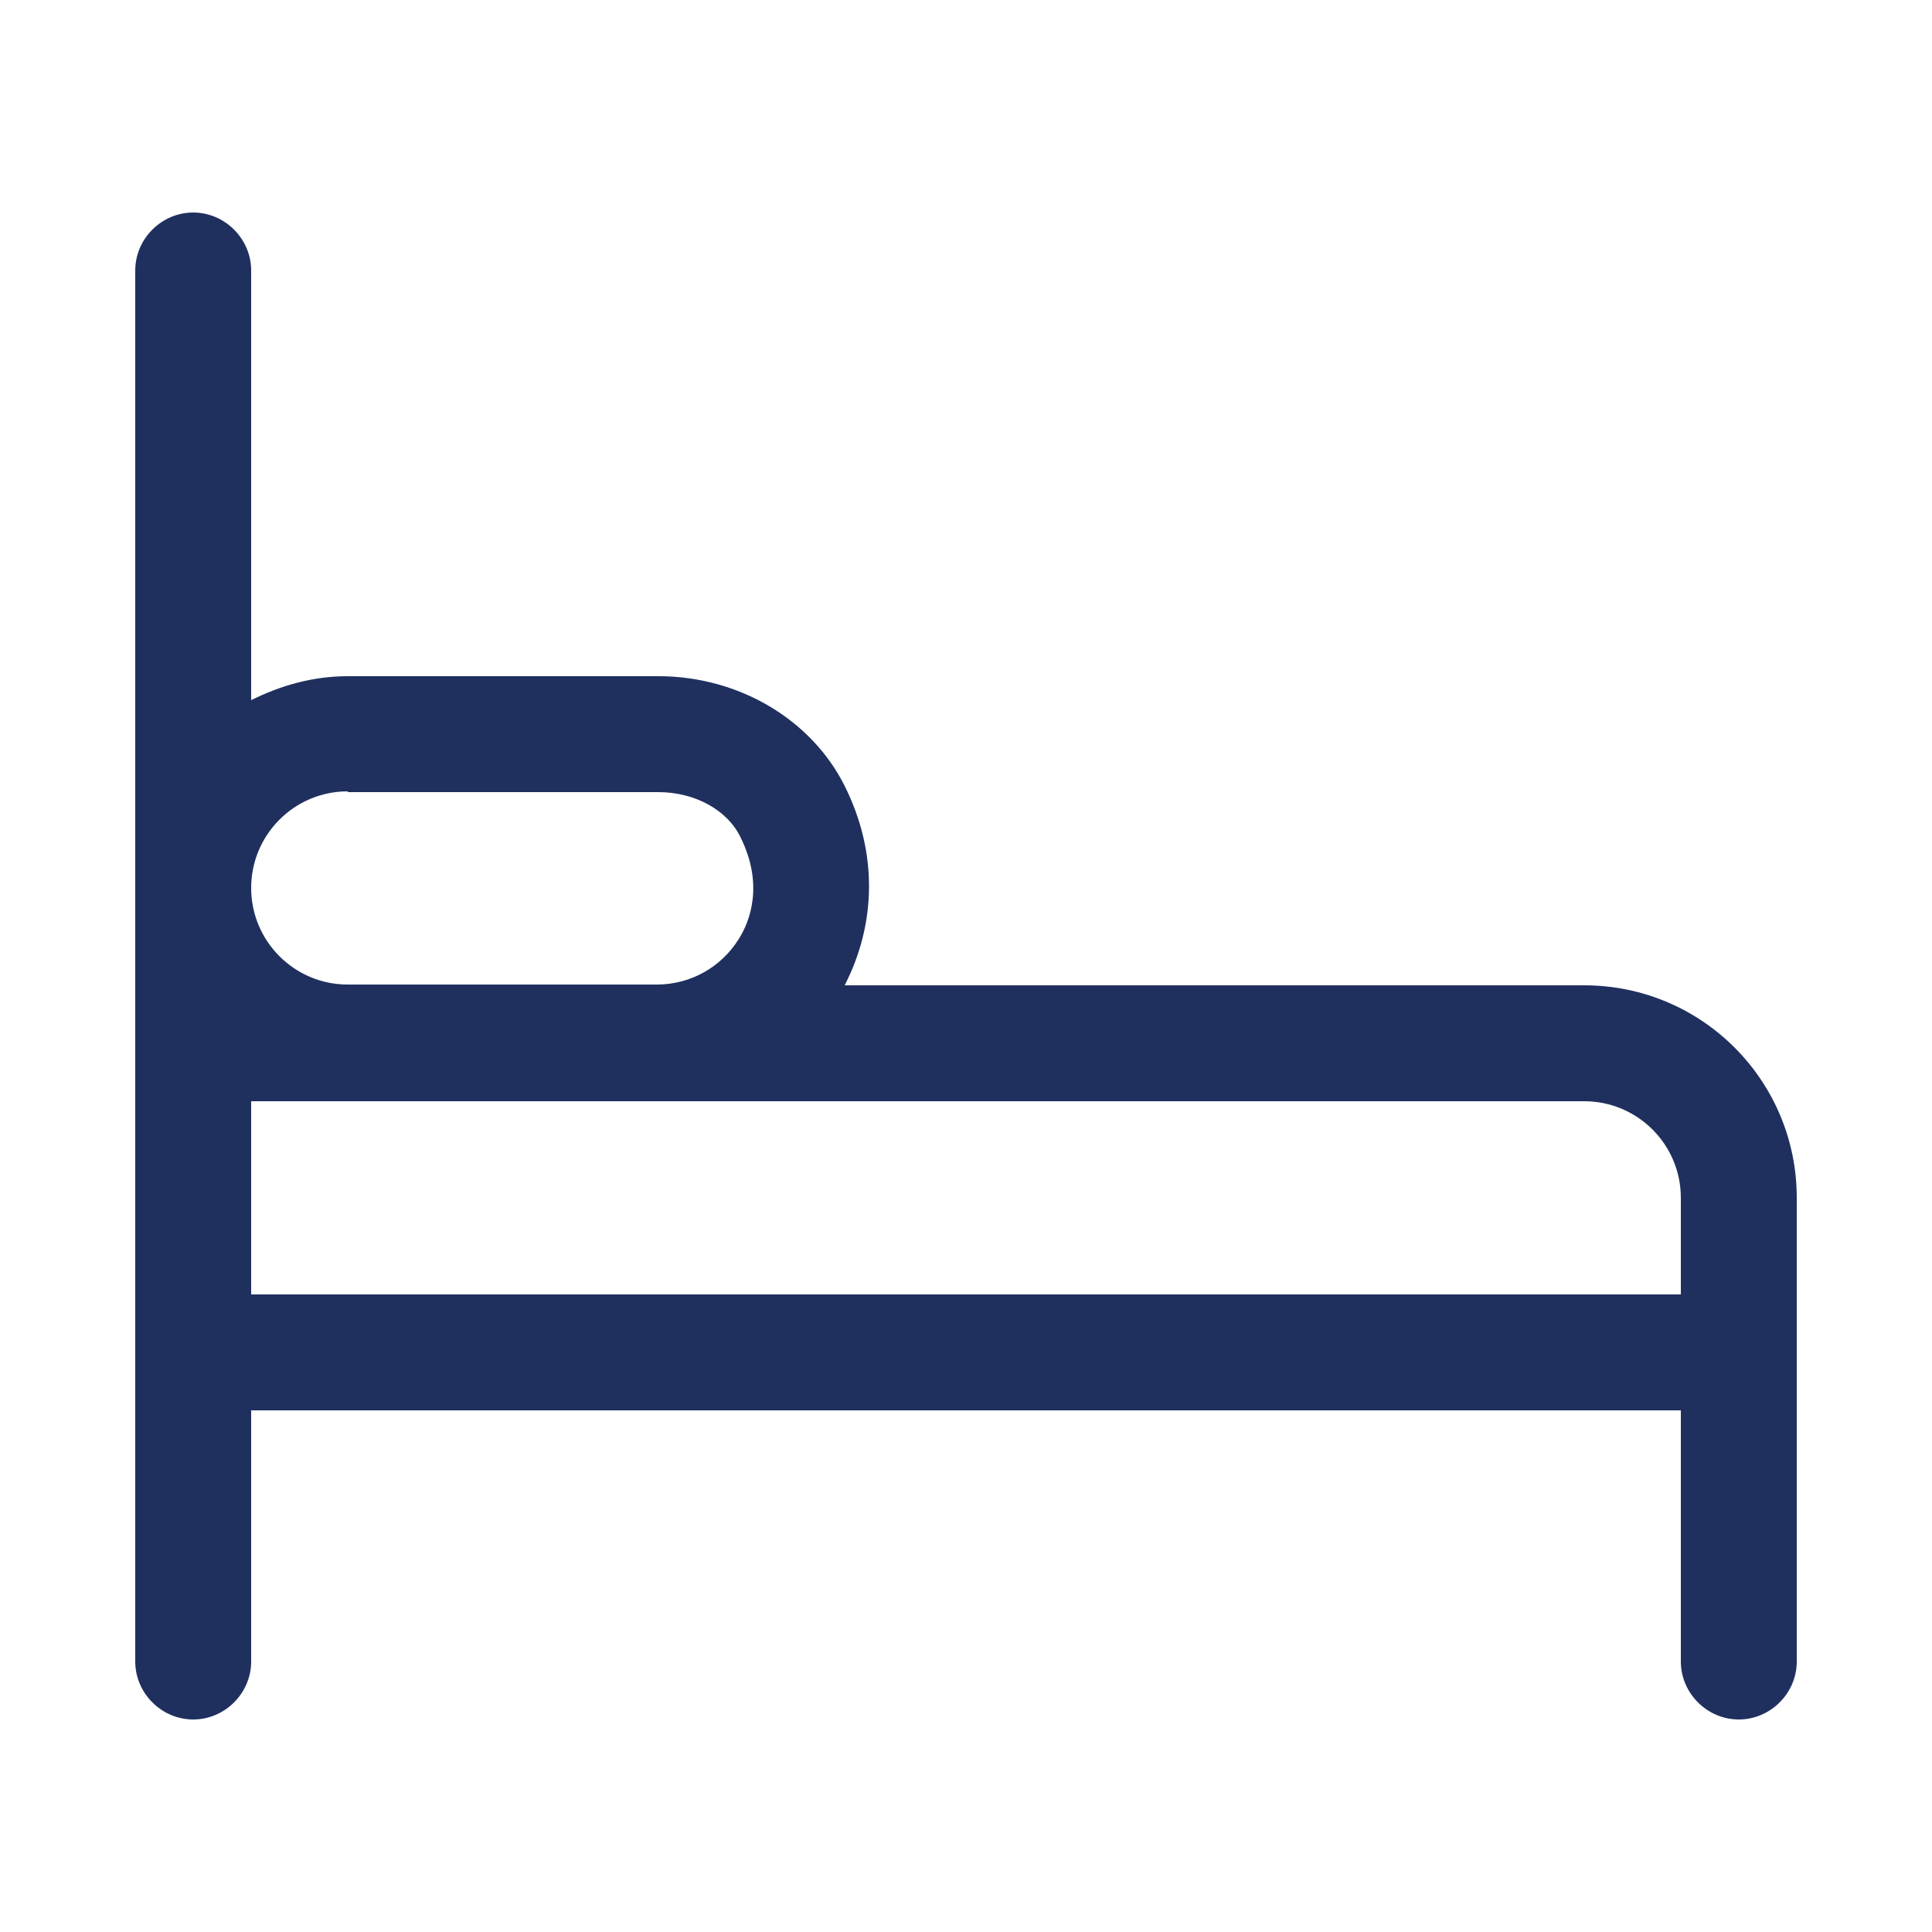 <?xml version="1.0" encoding="UTF-8"?>
<svg id="Layer_1" data-name="Layer 1" xmlns="http://www.w3.org/2000/svg" viewBox="0 0 25 25">
  <defs>
    <style>
      .cls-1 {
        fill: #1f305f;
      }
    </style>
  </defs>
  <path class="cls-1" d="M20.5,12.75h-9.57c.41-.8.43-1.72,0-2.58-.43-.86-1.37-1.42-2.41-1.42h-4.02c-.45,0-.87.12-1.25.31V3.5c0-.41-.34-.75-.75-.75s-.75.34-.75.75v18c0,.41.34.75.75.75s.75-.34.75-.75v-3.25h18.5v3.25c0,.41.34.75.75.75s.75-.34.75-.75v-6c0-1.52-1.23-2.75-2.75-2.75ZM4.5,10.25h4.02c.47,0,.89.23,1.06.58.31.62.12,1.1-.02,1.32-.23.37-.63.59-1.06.59h-4c-.69,0-1.25-.56-1.25-1.25s.56-1.25,1.25-1.25ZM21.75,16.75H3.25v-2.5h17.25c.69,0,1.25.56,1.25,1.25v1.25Z"/>
</svg>